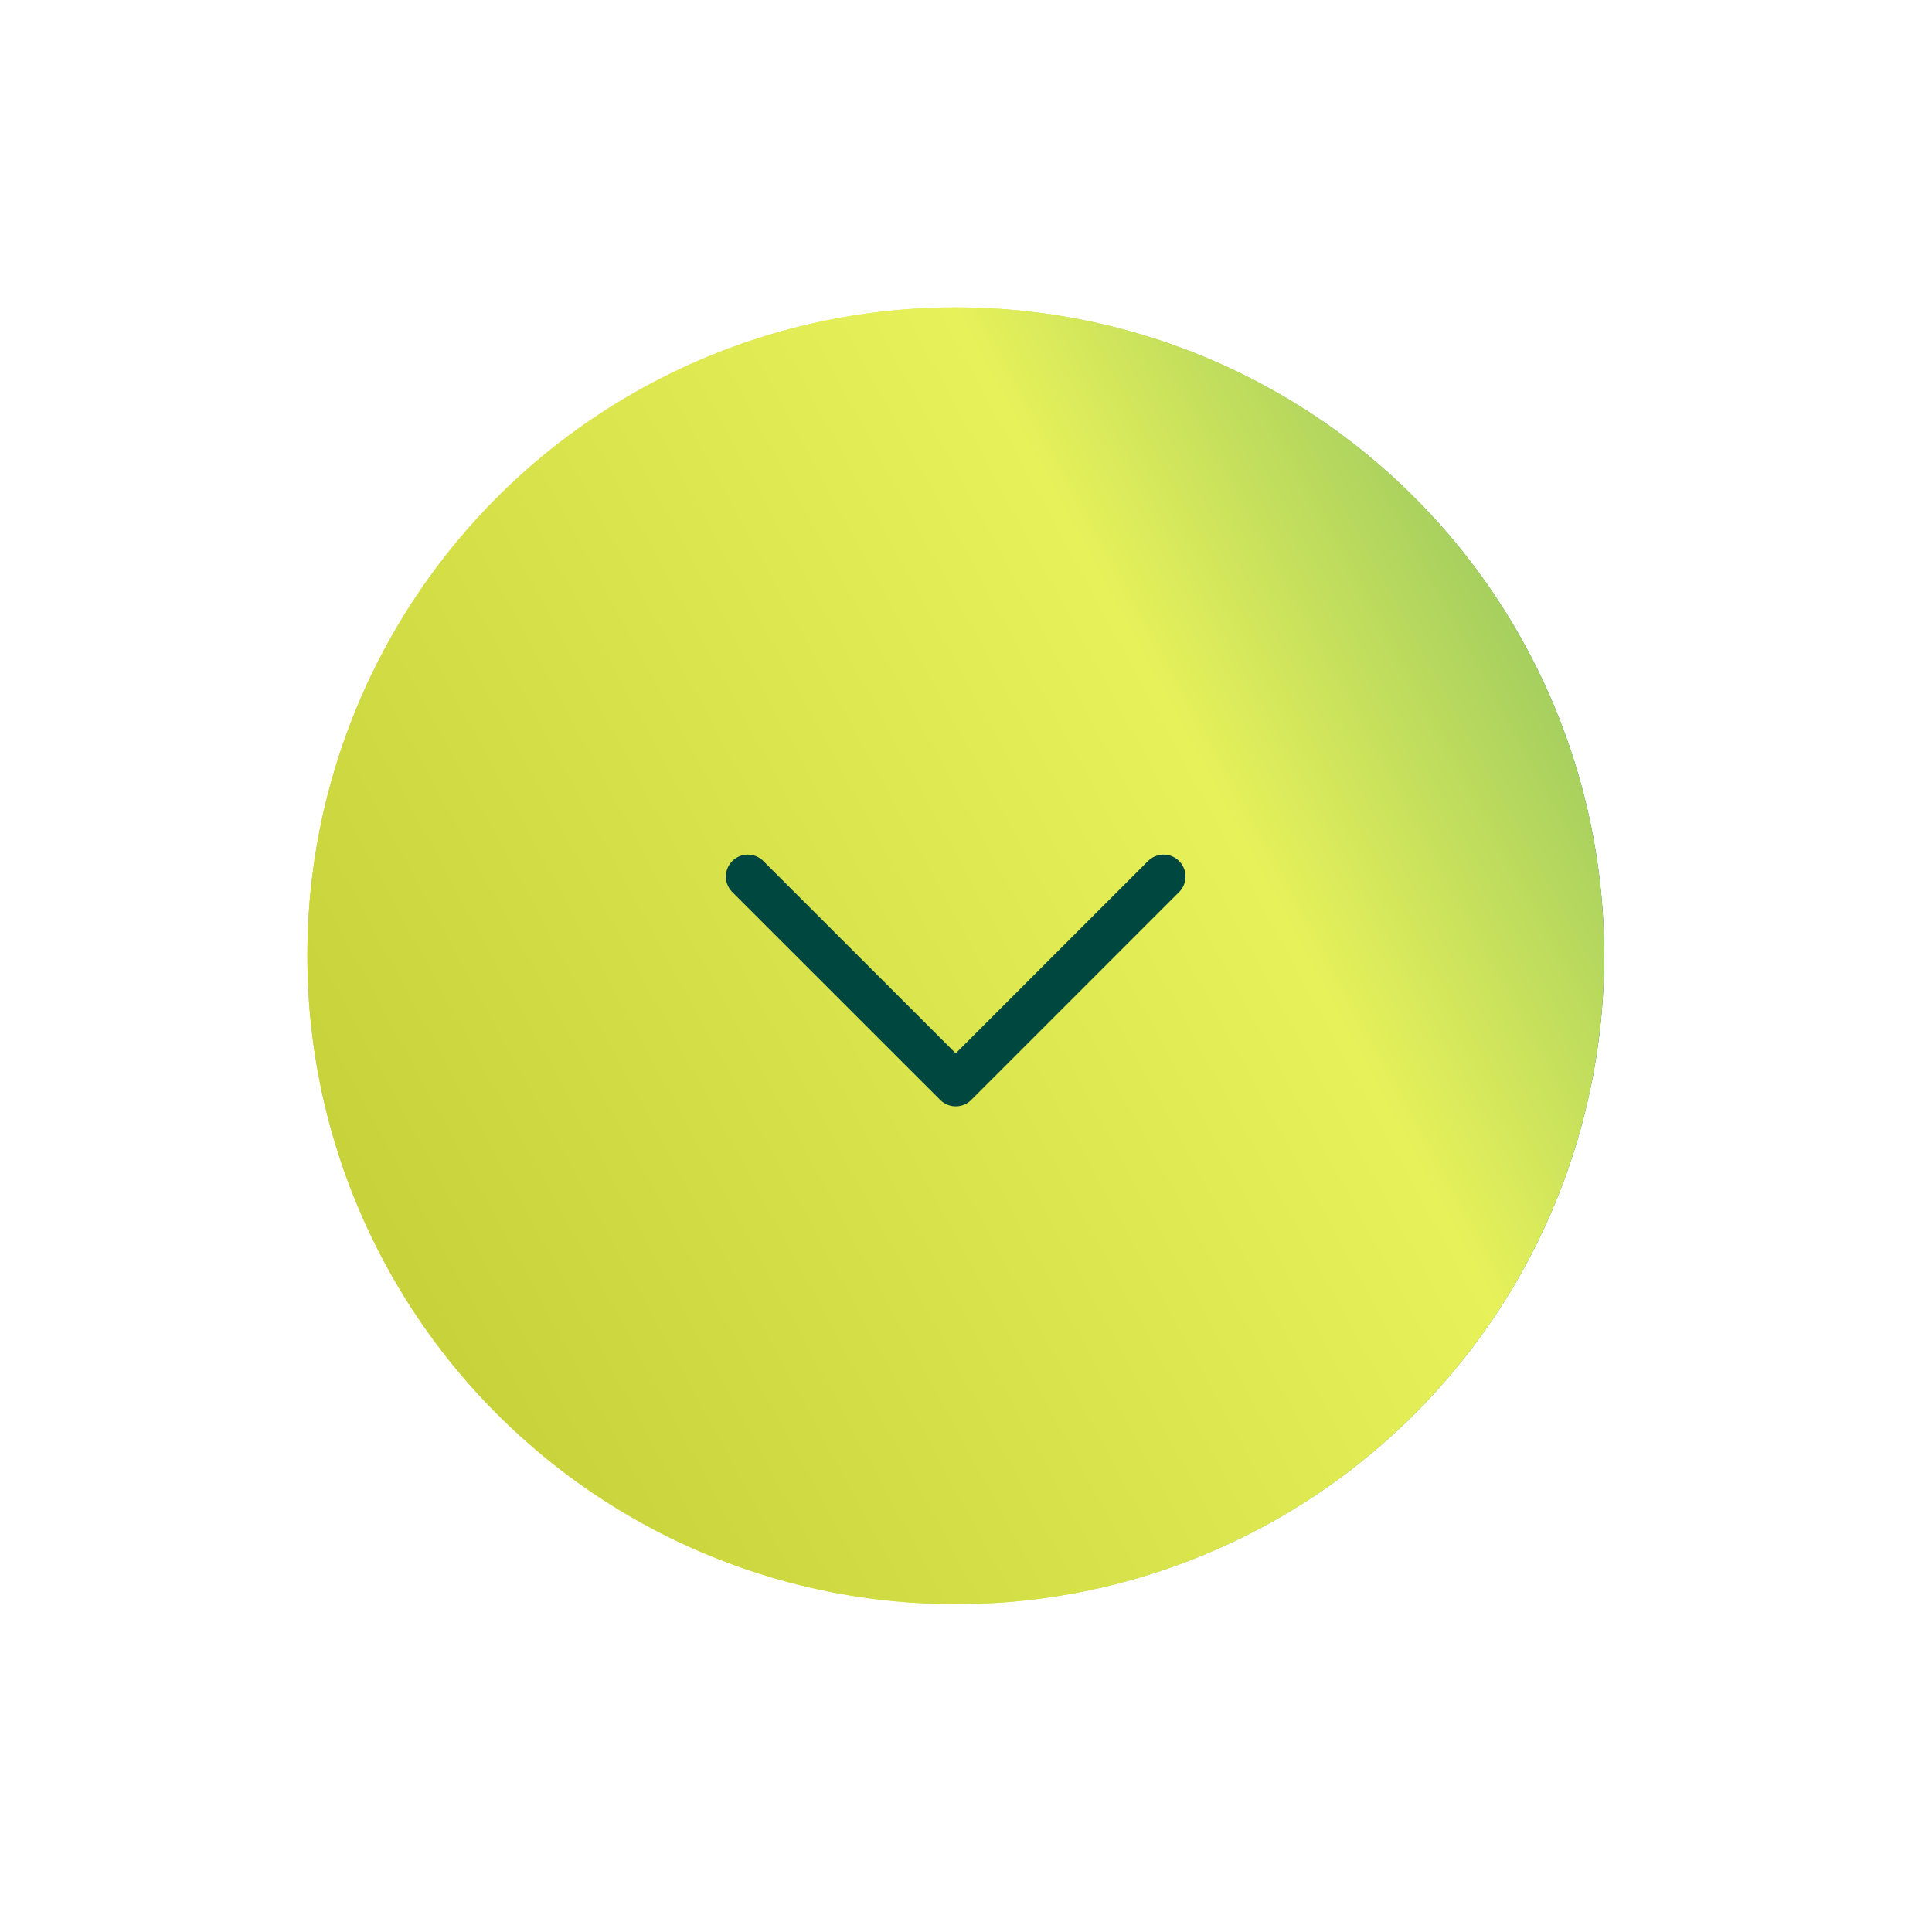 <svg xmlns="http://www.w3.org/2000/svg" width="44" height="44" viewBox="0 0 44 44" fill="none"><g filter="url(#filter0_f_348_13)"><circle cx="21.767" cy="21.767" r="14.767" fill="url(#paint0_linear_348_13)"></circle></g><circle cx="21.767" cy="21.767" r="14.767" fill="url(#paint1_linear_348_13)"></circle><path d="M17.031 19.963L21.766 24.696L26.499 19.963" stroke="#00473F" stroke-linecap="round" stroke-linejoin="round"></path><defs><filter id="filter0_f_348_13" x="0" y="0" width="43.533" height="43.533" filterUnits="userSpaceOnUse" color-interpolation-filters="sRGB"><feGaussianBlur stdDeviation="3.5"></feGaussianBlur></filter><linearGradient id="paint0_linear_348_13" x1="7" y1="36.533" x2="36.533" y2="36.533" gradientUnits="userSpaceOnUse"><stop stop-color="#C0CA33"></stop><stop offset="0.495" stop-color="#E7F15A"></stop><stop offset="1" stop-color="#00796B"></stop></linearGradient><linearGradient id="paint1_linear_348_13" x1="7" y1="36.533" x2="55" y2="10.5" gradientUnits="userSpaceOnUse"><stop stop-color="#C0CA33"></stop><stop offset="0.495" stop-color="#E7F15A"></stop><stop offset="1" stop-color="#00796B"></stop></linearGradient></defs></svg>